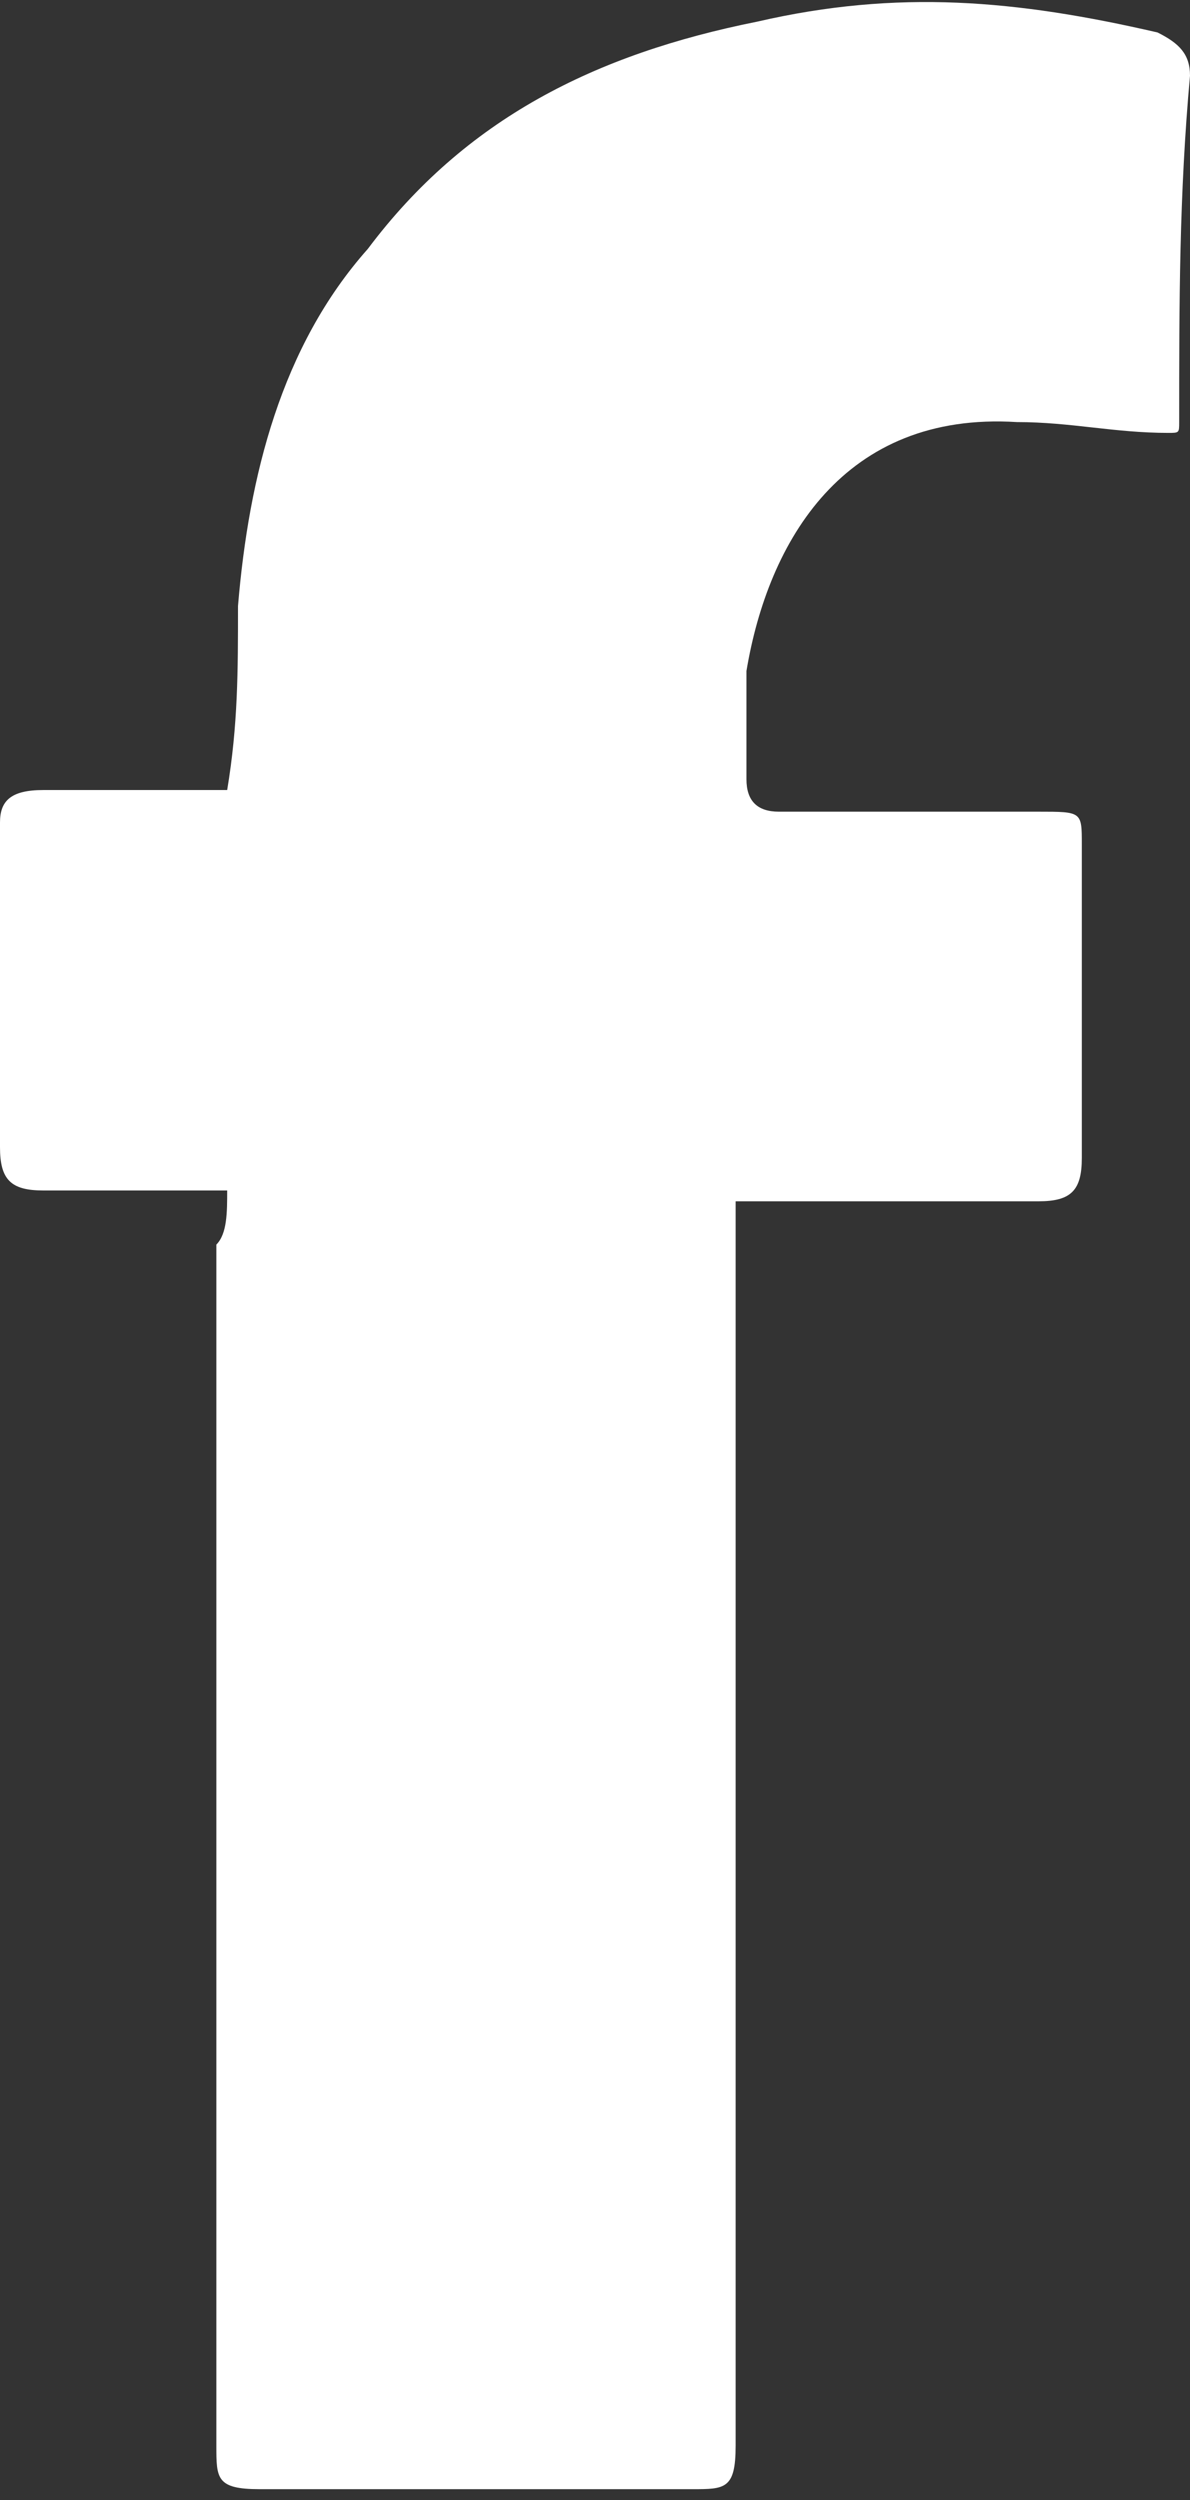 <?xml version="1.0" encoding="utf-8"?>
<!-- Generator: Adobe Illustrator 22.0.1, SVG Export Plug-In . SVG Version: 6.00 Build 0)  -->
<svg version="1.1" id="Layer_1" xmlns="http://www.w3.org/2000/svg" xmlns:xlink="http://www.w3.org/1999/xlink" x="0px" y="0px"
	 viewBox="0 0 11 23.1" style="enable-background:new 0 0 11 23.1;" xml:space="preserve">
<rect x="0" y="0" width="11" height="23.1" fill="#333333" stroke="none"/>
<style type="text/css">
	.st0{fill:#FFFFFF;}
</style>
<path class="st0" d="M2.1,11c-0.6,0-1.2,0-1.7,0C0.1,11,0,10.9,0,10.6c0-1,0-1.9,0-3c0-0.2,0.1-0.3,0.4-0.3c0.5,0,1.1,0,1.7,0
	c0.1-0.6,0.1-1.1,0.1-1.7c0.1-1.2,0.4-2.4,1.2-3.3C4.3,1.1,5.5,0.5,7,0.2C8.3-0.1,9.4,0,10.7,0.3C10.9,0.4,11,0.5,11,0.7
	c-0.1,1.1-0.1,2.1-0.1,3.2c0,0.1,0,0.1-0.1,0.1C10.3,4,9.9,3.9,9.4,3.9C7.8,3.8,7.1,5,6.9,6.2c0,0.3,0,0.6,0,1
	c0,0.2,0.1,0.3,0.3,0.3c0.8,0,1.6,0,2.4,0C10,7.5,10,7.5,10,7.8c0,1,0,1.9,0,2.9c0,0.3-0.1,0.4-0.4,0.4c-0.8,0-1.6,0-2.4,0
	c-0.1,0-0.2,0-0.4,0c0,0.1,0,0.3,0,0.4c0,3.7,0,7.4,0,11.1c0,0.4-0.1,0.4-0.4,0.4c-1.3,0-2.7,0-4,0c-0.4,0-0.4-0.1-0.4-0.4
	c0-3.7,0-7.4,0-11.1C2.1,11.4,2.1,11.2,2.1,11z"/>
</svg>
